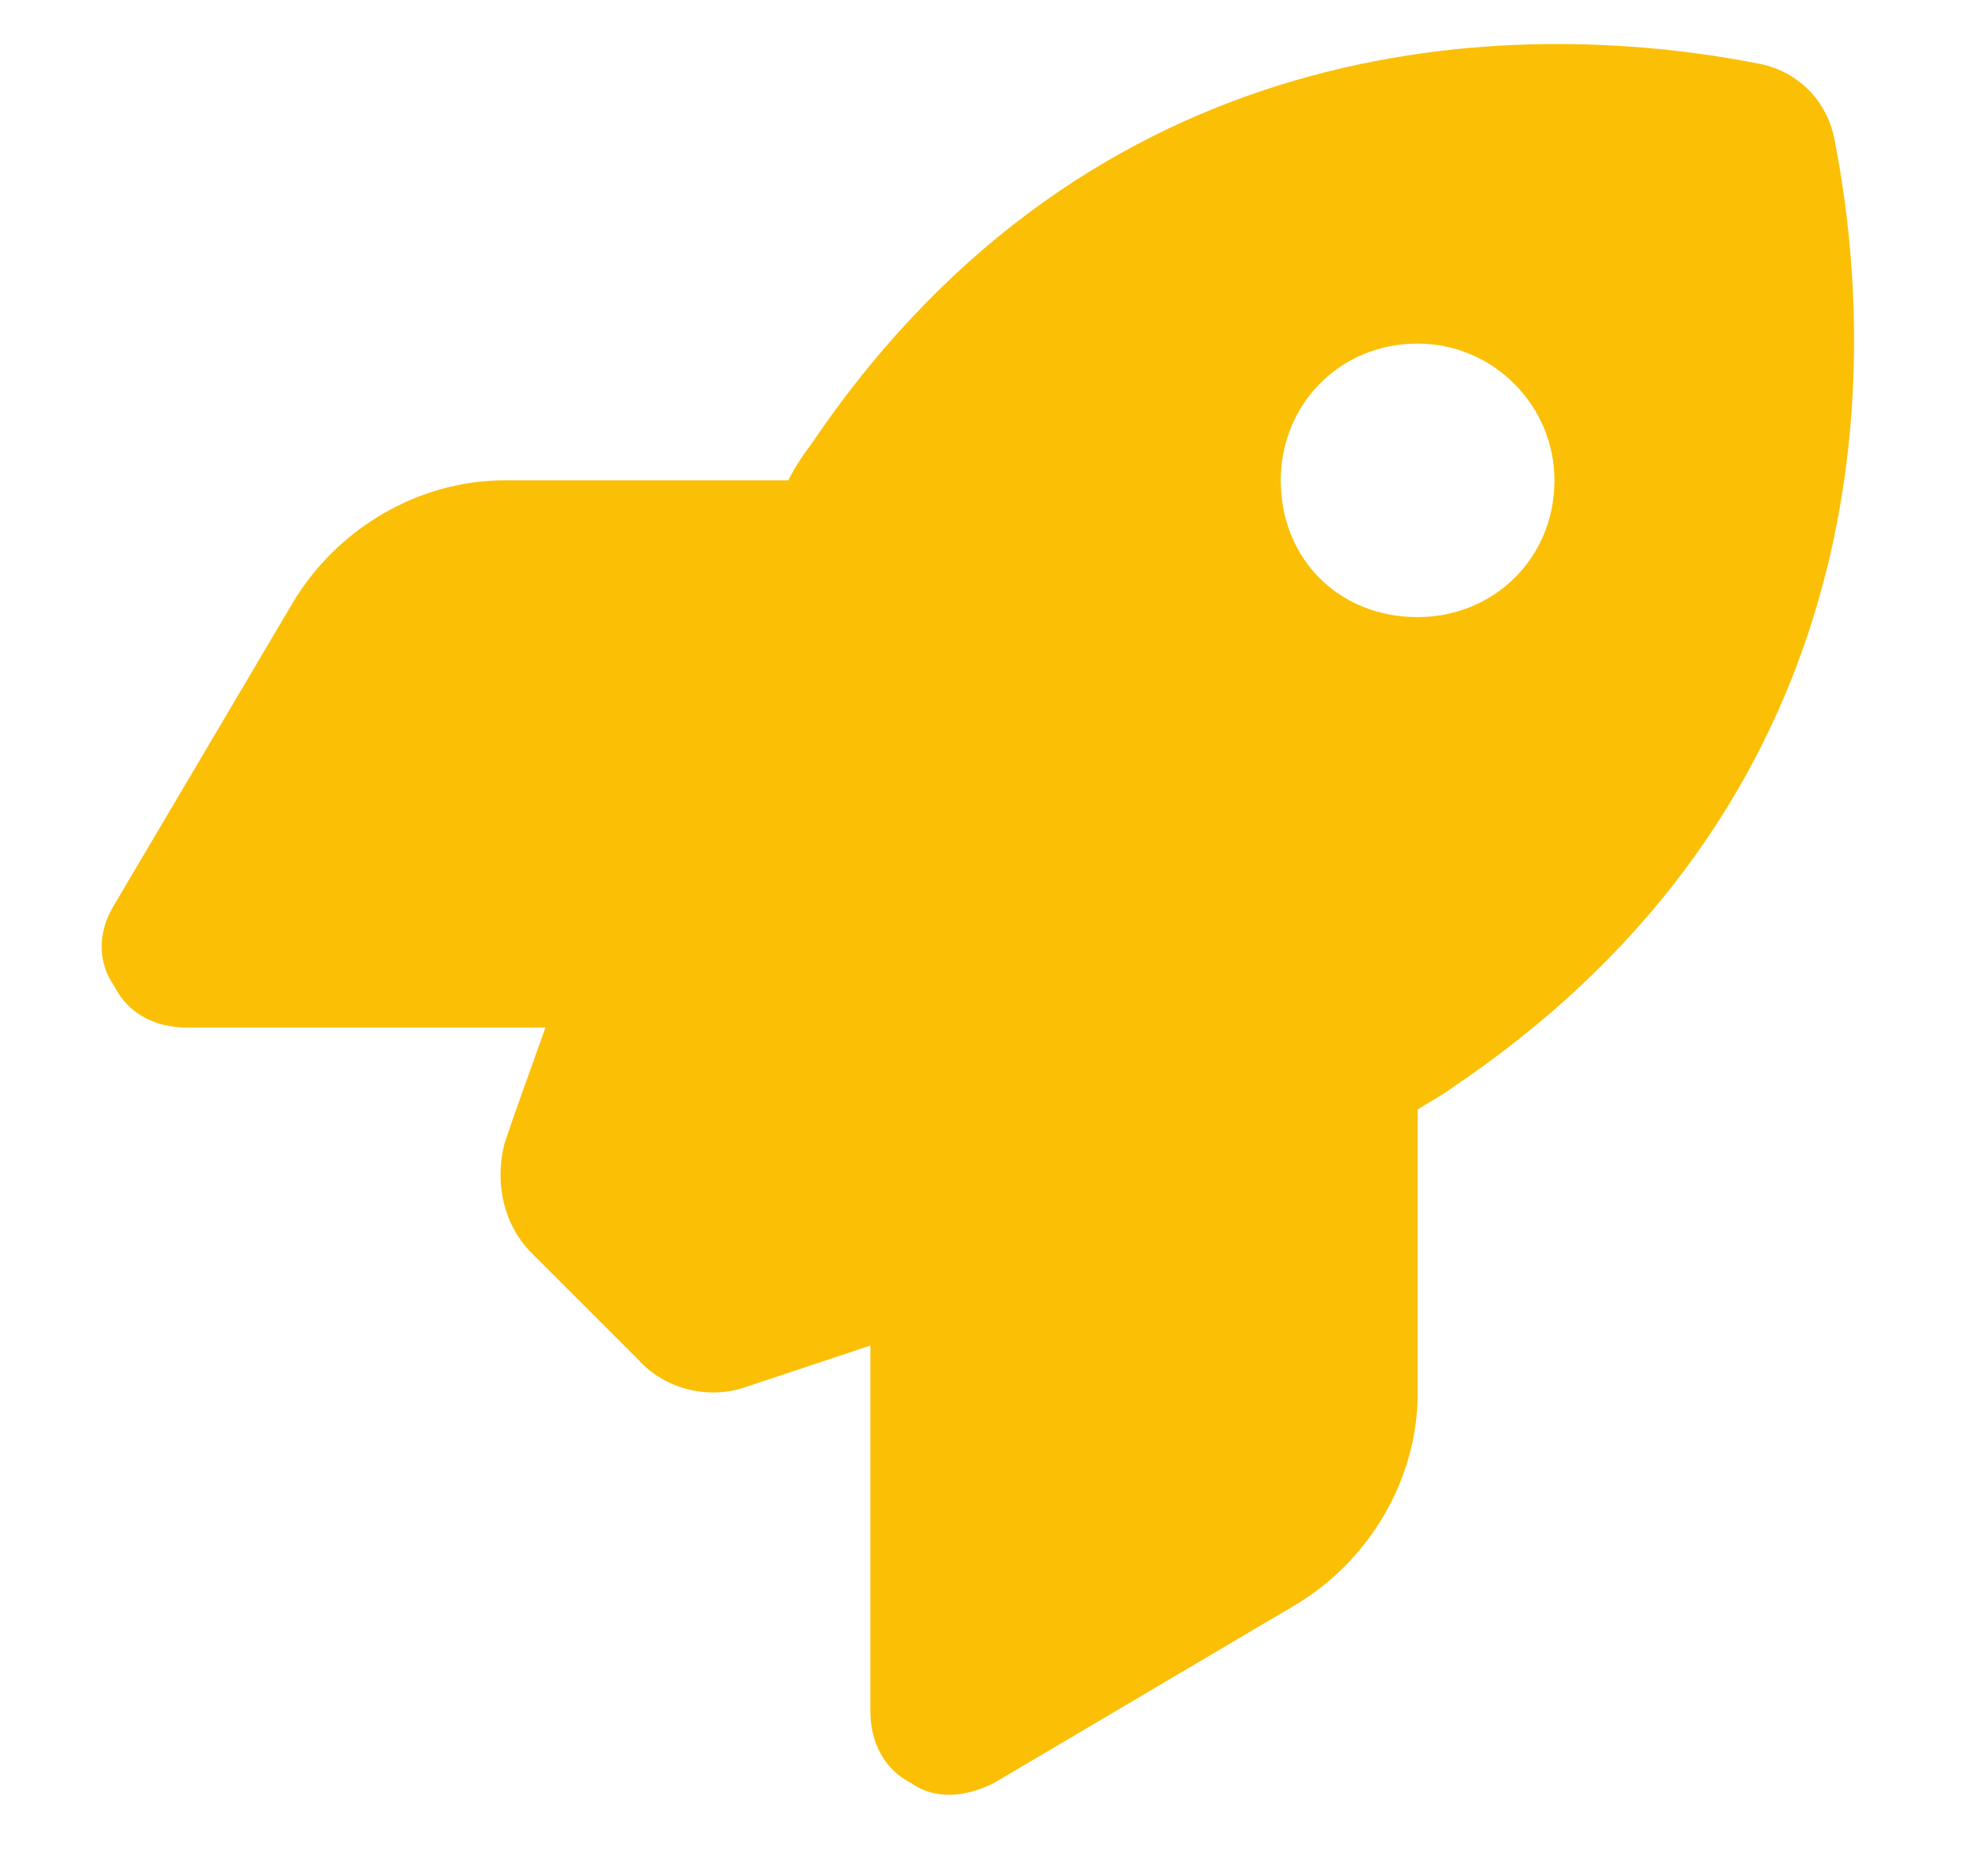 <?xml version="1.0" encoding="UTF-8"?> <svg xmlns="http://www.w3.org/2000/svg" width="19" height="18" viewBox="0 0 19 18" fill="none"><path d="M6.117 13.039L5.1 12.022C4.838 11.759 4.74 11.366 4.838 10.972C4.936 10.677 5.068 10.316 5.232 9.857H1.787C1.492 9.857 1.23 9.726 1.098 9.463C0.934 9.234 0.934 8.938 1.098 8.676L2.804 5.789C3.231 5.068 4.018 4.608 4.838 4.608H7.561C7.626 4.477 7.692 4.379 7.79 4.248C10.48 0.278 14.482 0.147 16.844 0.606C17.238 0.672 17.533 0.967 17.599 1.361C18.058 3.723 17.927 7.725 13.957 10.415C13.826 10.513 13.695 10.579 13.597 10.644V13.367C13.597 14.187 13.137 14.974 12.416 15.401L9.529 17.107C9.266 17.238 8.971 17.27 8.742 17.107C8.479 16.975 8.348 16.713 8.348 16.418V12.908C7.856 13.072 7.462 13.203 7.167 13.301C6.806 13.432 6.38 13.334 6.117 13.039ZM13.597 5.92C14.318 5.92 14.909 5.363 14.909 4.608C14.909 3.887 14.318 3.296 13.597 3.296C12.842 3.296 12.284 3.887 12.284 4.608C12.284 5.363 12.842 5.92 13.597 5.92Z" fill="#FBBF06"></path></svg> 